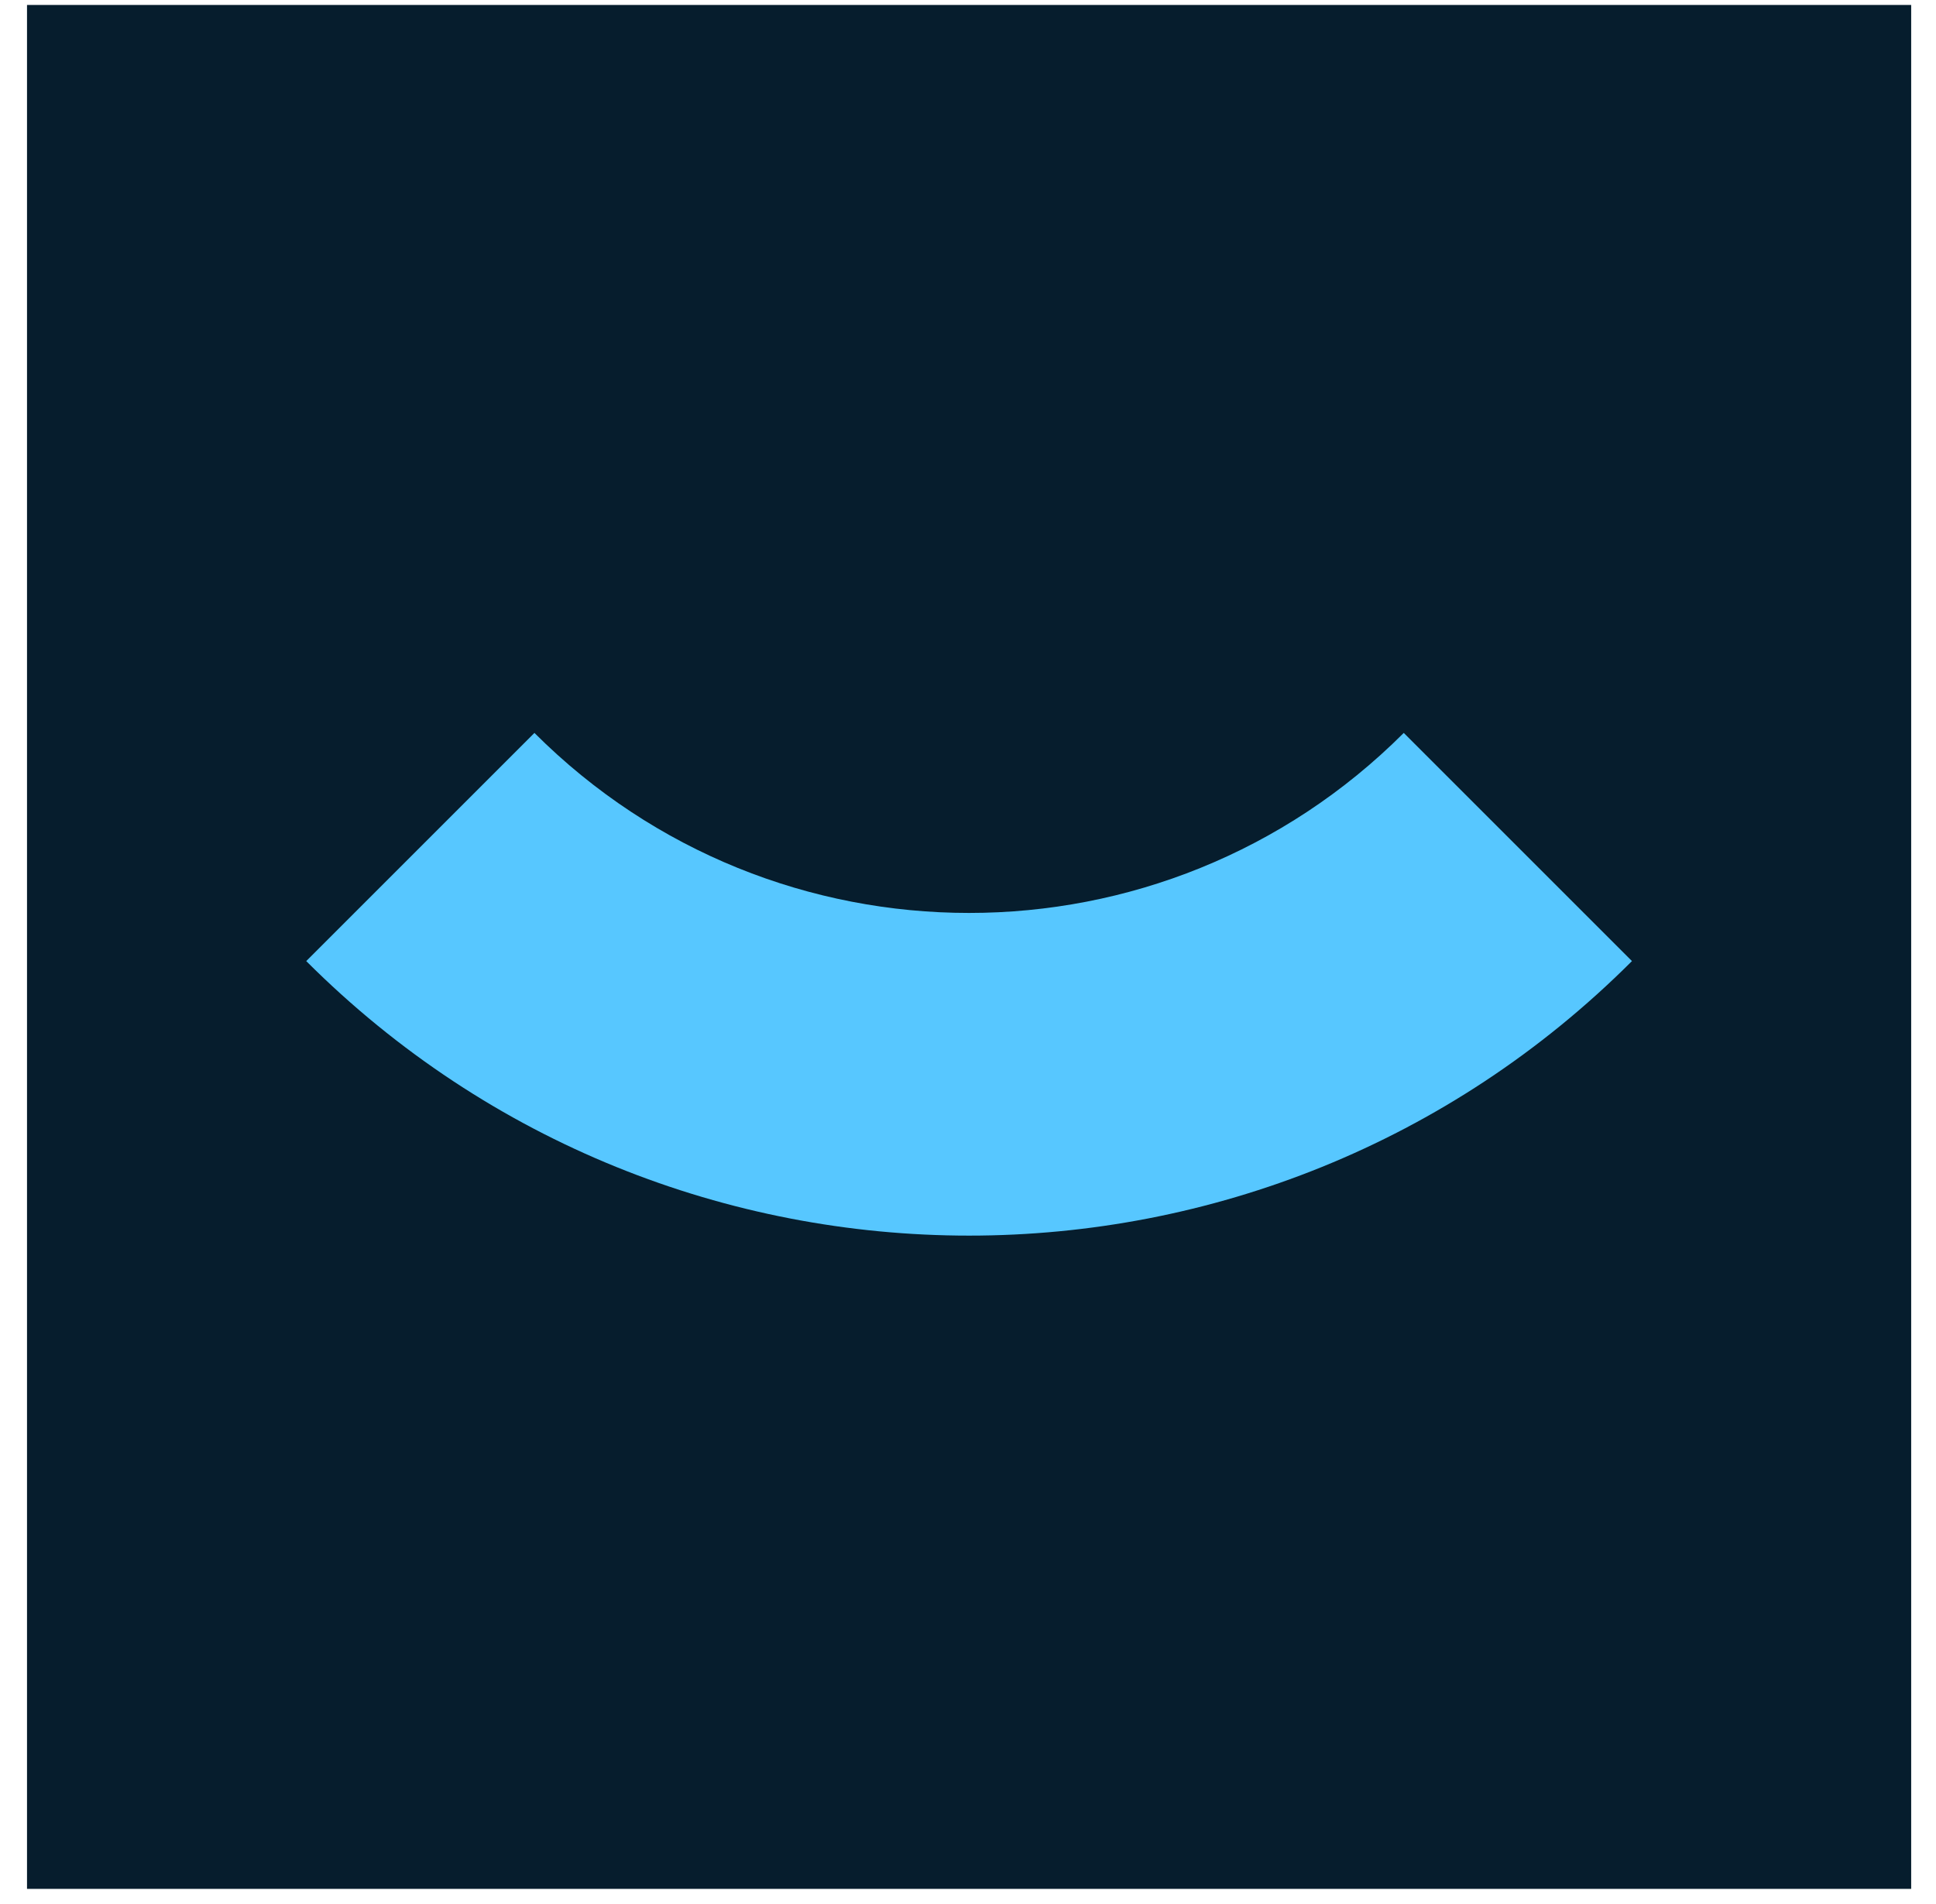 <?xml version="1.0" encoding="UTF-8"?>
<svg xmlns="http://www.w3.org/2000/svg" width="61" height="60" viewBox="0 0 61 60" fill="none">
  <rect x="0.851" y="0.156" width="59.367" height="59.367" fill="#061D2D"></rect>
  <path fill-rule="evenodd" clip-rule="evenodd" d="M16.839 23.096C24.403 30.66 36.666 30.66 44.23 23.096L51.42 30.286C39.885 41.821 21.184 41.821 9.649 30.286L16.839 23.096Z" fill="#57C7FF"></path>
</svg>
